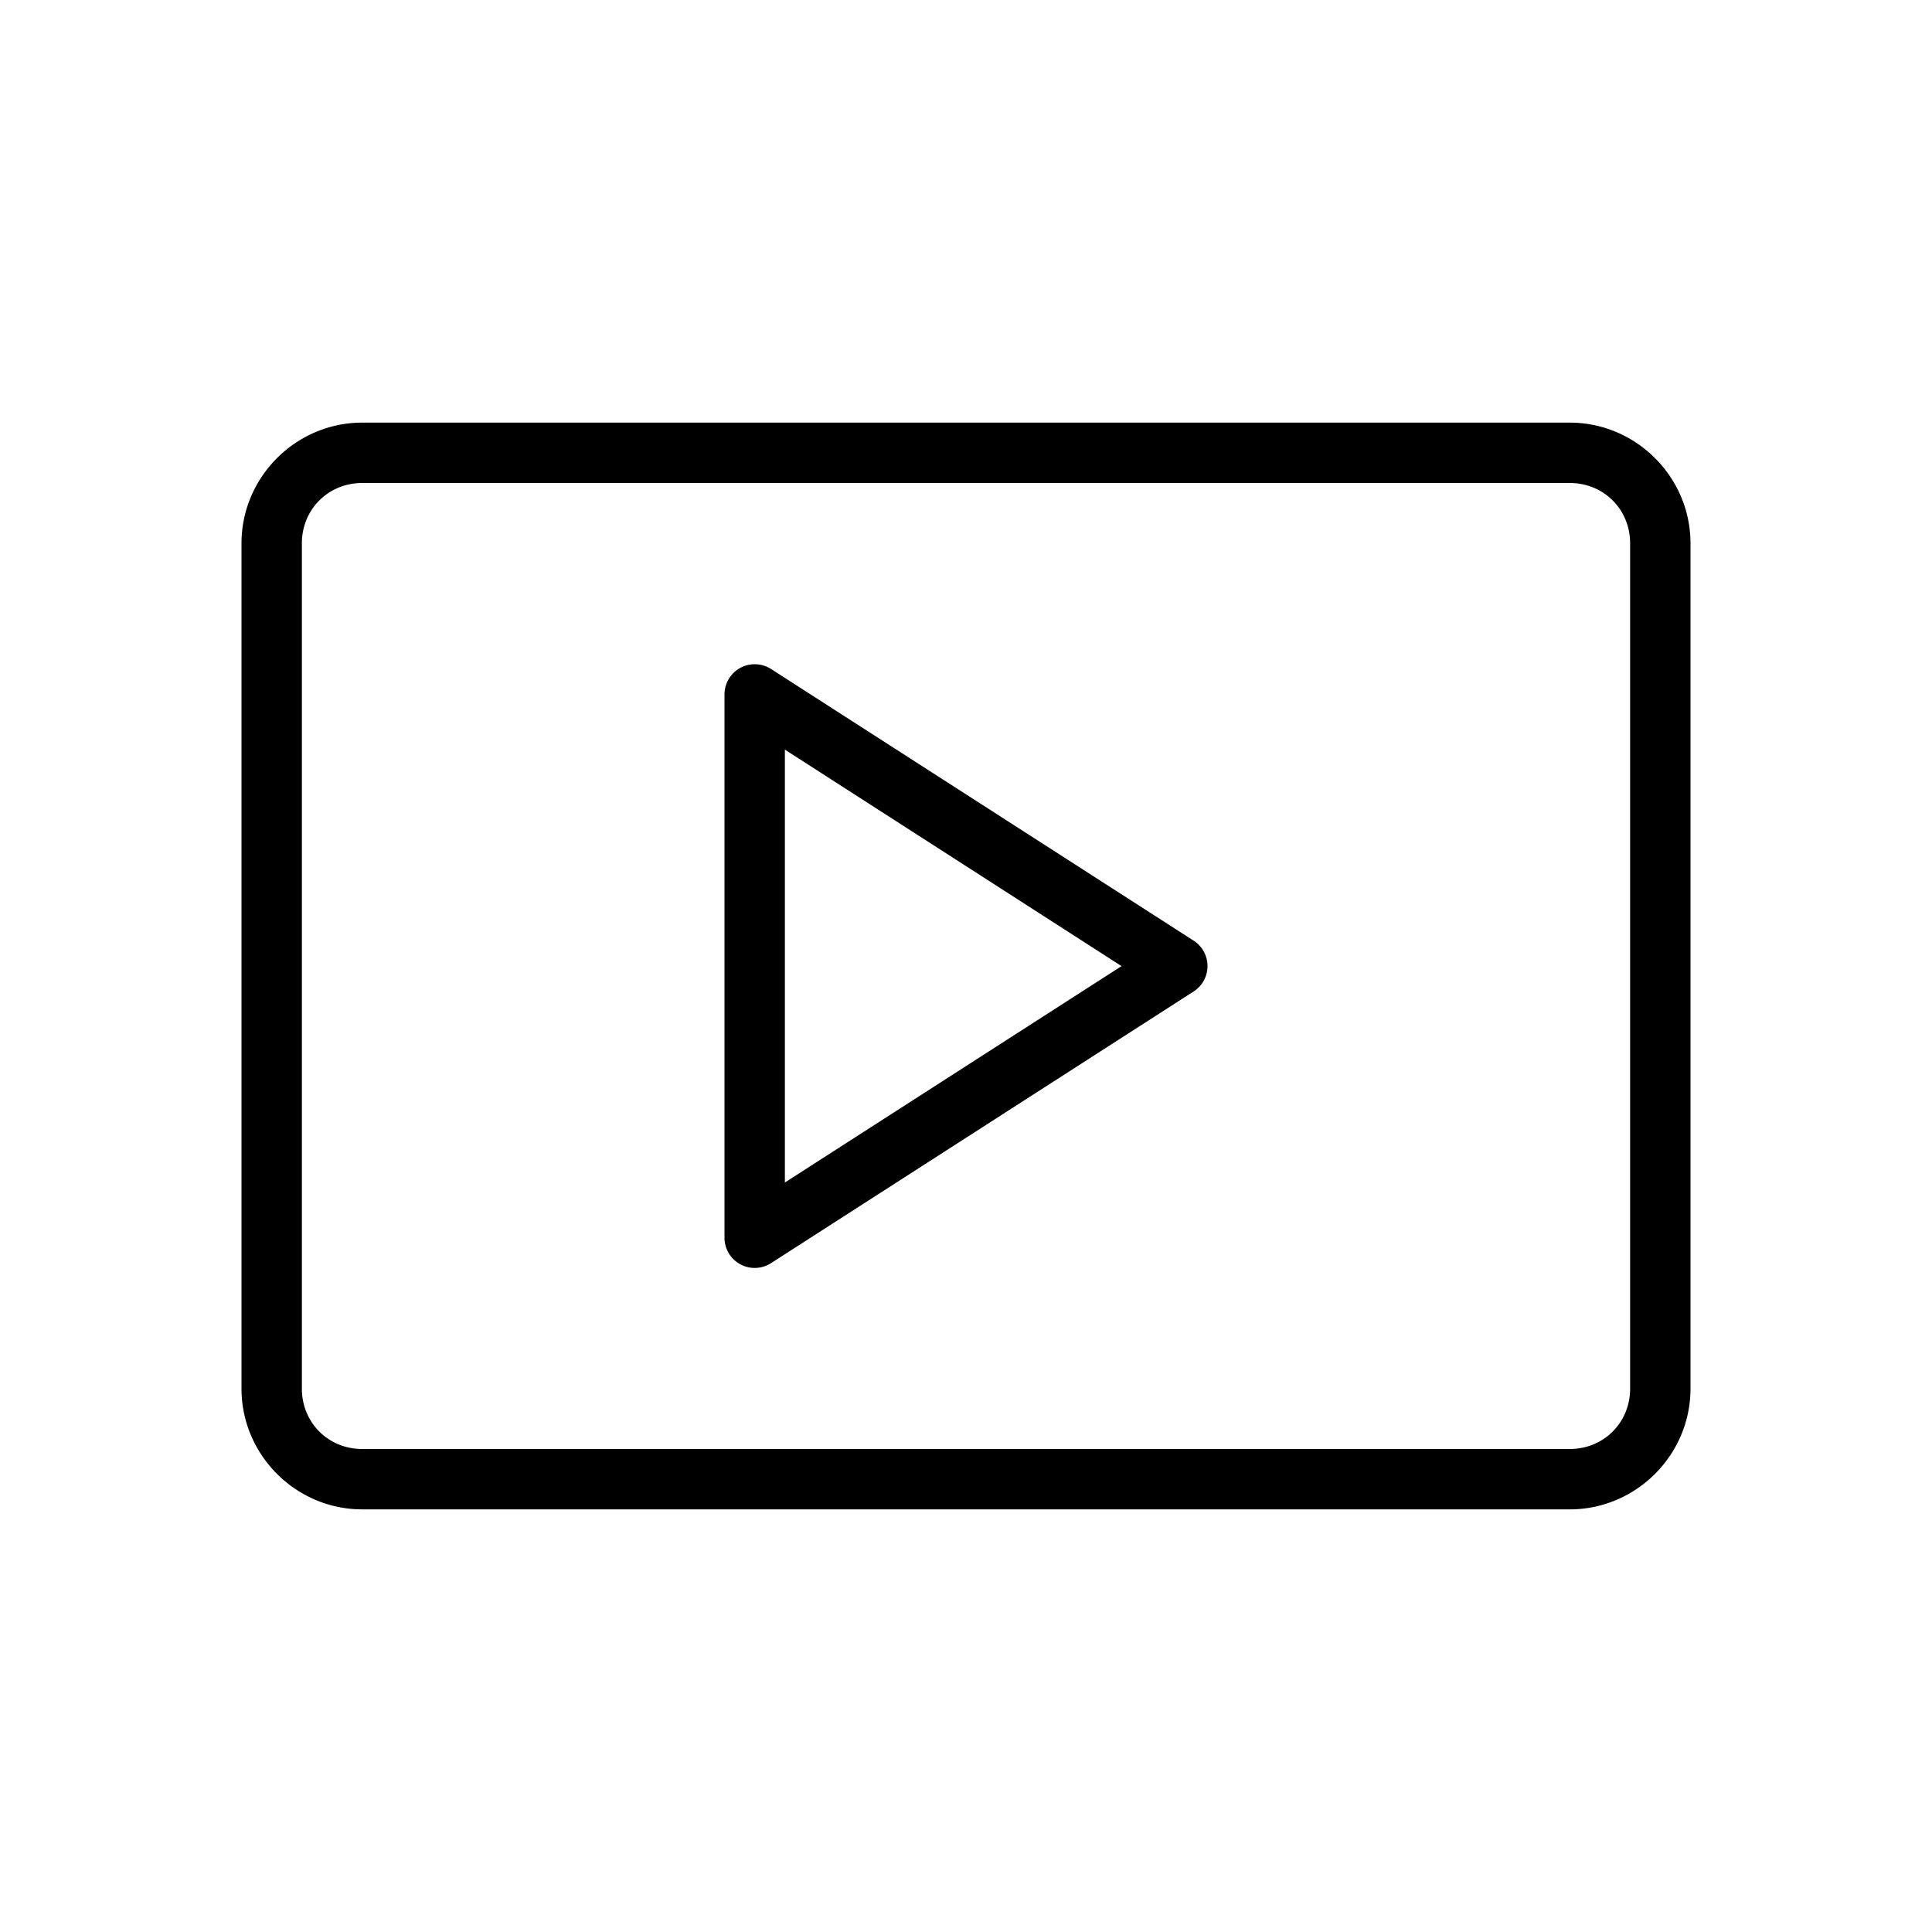 <?xml version="1.0" ?><svg height="32" id="svg4050" version="1.1" viewBox="0 0 32 32" width="32" xmlns="http://www.w3.org/2000/svg" xmlns:cc="http://creativecommons.org/ns#" xmlns:dc="http://purl.org/dc/elements/1.1/" xmlns:inkscape="http://www.inkscape.org/namespaces/inkscape" xmlns:rdf="http://www.w3.org/1999/02/22-rdf-syntax-ns#" xmlns:sodipodi="http://sodipodi.sourceforge.net/DTD/sodipodi-0.dtd" xmlns:svg="http://www.w3.org/2000/svg"><defs id="defs4052"/><g id="layer1" transform="translate(0,-1020.362)"><path d="M 6 7 C 4.901 7 4 7.901 4 9 L 4 23 C 4 24.099 4.901 25 6 25 L 26 25 C 27.099 25 28 24.099 28 23 L 28 9 C 28 7.901 27.099 7 26 7 L 6 7 z M 6 8 L 26 8 C 26.563 8 27 8.437 27 9 L 27 23 C 27 23.563 26.563 24 26 24 L 6 24 C 5.437 24 5 23.563 5 23 L 5 9 C 5 8.437 5.437 8 6 8 z M 12.486 11.002 A 0.5 0.5 0 0 0 12 11.5 L 12 20.5 A 0.5 0.5 0 0 0 12.77 20.922 L 19.77 16.422 A 0.5 0.5 0 0 0 19.77 15.58 L 12.77 11.08 A 0.5 0.5 0 0 0 12.486 11.002 z M 13 12.416 L 18.576 16.002 L 13 19.586 L 13 12.416 z " id="rect4887" style="color:#000000;font-style:normal;font-variant:normal;font-weight:normal;font-stretch:normal;font-size:medium;line-height:normal;font-family:sans-serif;text-indent:0;text-align:start;text-decoration:none;text-decoration-line:none;text-decoration-style:solid;text-decoration-color:#000000;letter-spacing:normal;word-spacing:normal;text-transform:none;direction:ltr;block-progression:tb;writing-mode:lr-tb;baseline-shift:baseline;text-anchor:start;white-space:normal;clip-rule:nonzero;display:inline;overflow:visible;visibility:visible;opacity:1;isolation:auto;mix-blend-mode:normal;color-interpolation:sRGB;color-interpolation-filters:linearRGB;solid-color:#000000;solid-opacity:1;fill:#000000;fill-opacity:1;fill-rule:nonzero;stroke:none;stroke-width:1;stroke-linecap:round;stroke-linejoin:round;stroke-miterlimit:4.1;stroke-dasharray:none;stroke-dashoffset:0;stroke-opacity:1;color-rendering:auto;image-rendering:auto;shape-rendering:auto;text-rendering:auto;enable-background:accumulate" transform="translate(0,1020.362)"/></g></svg>